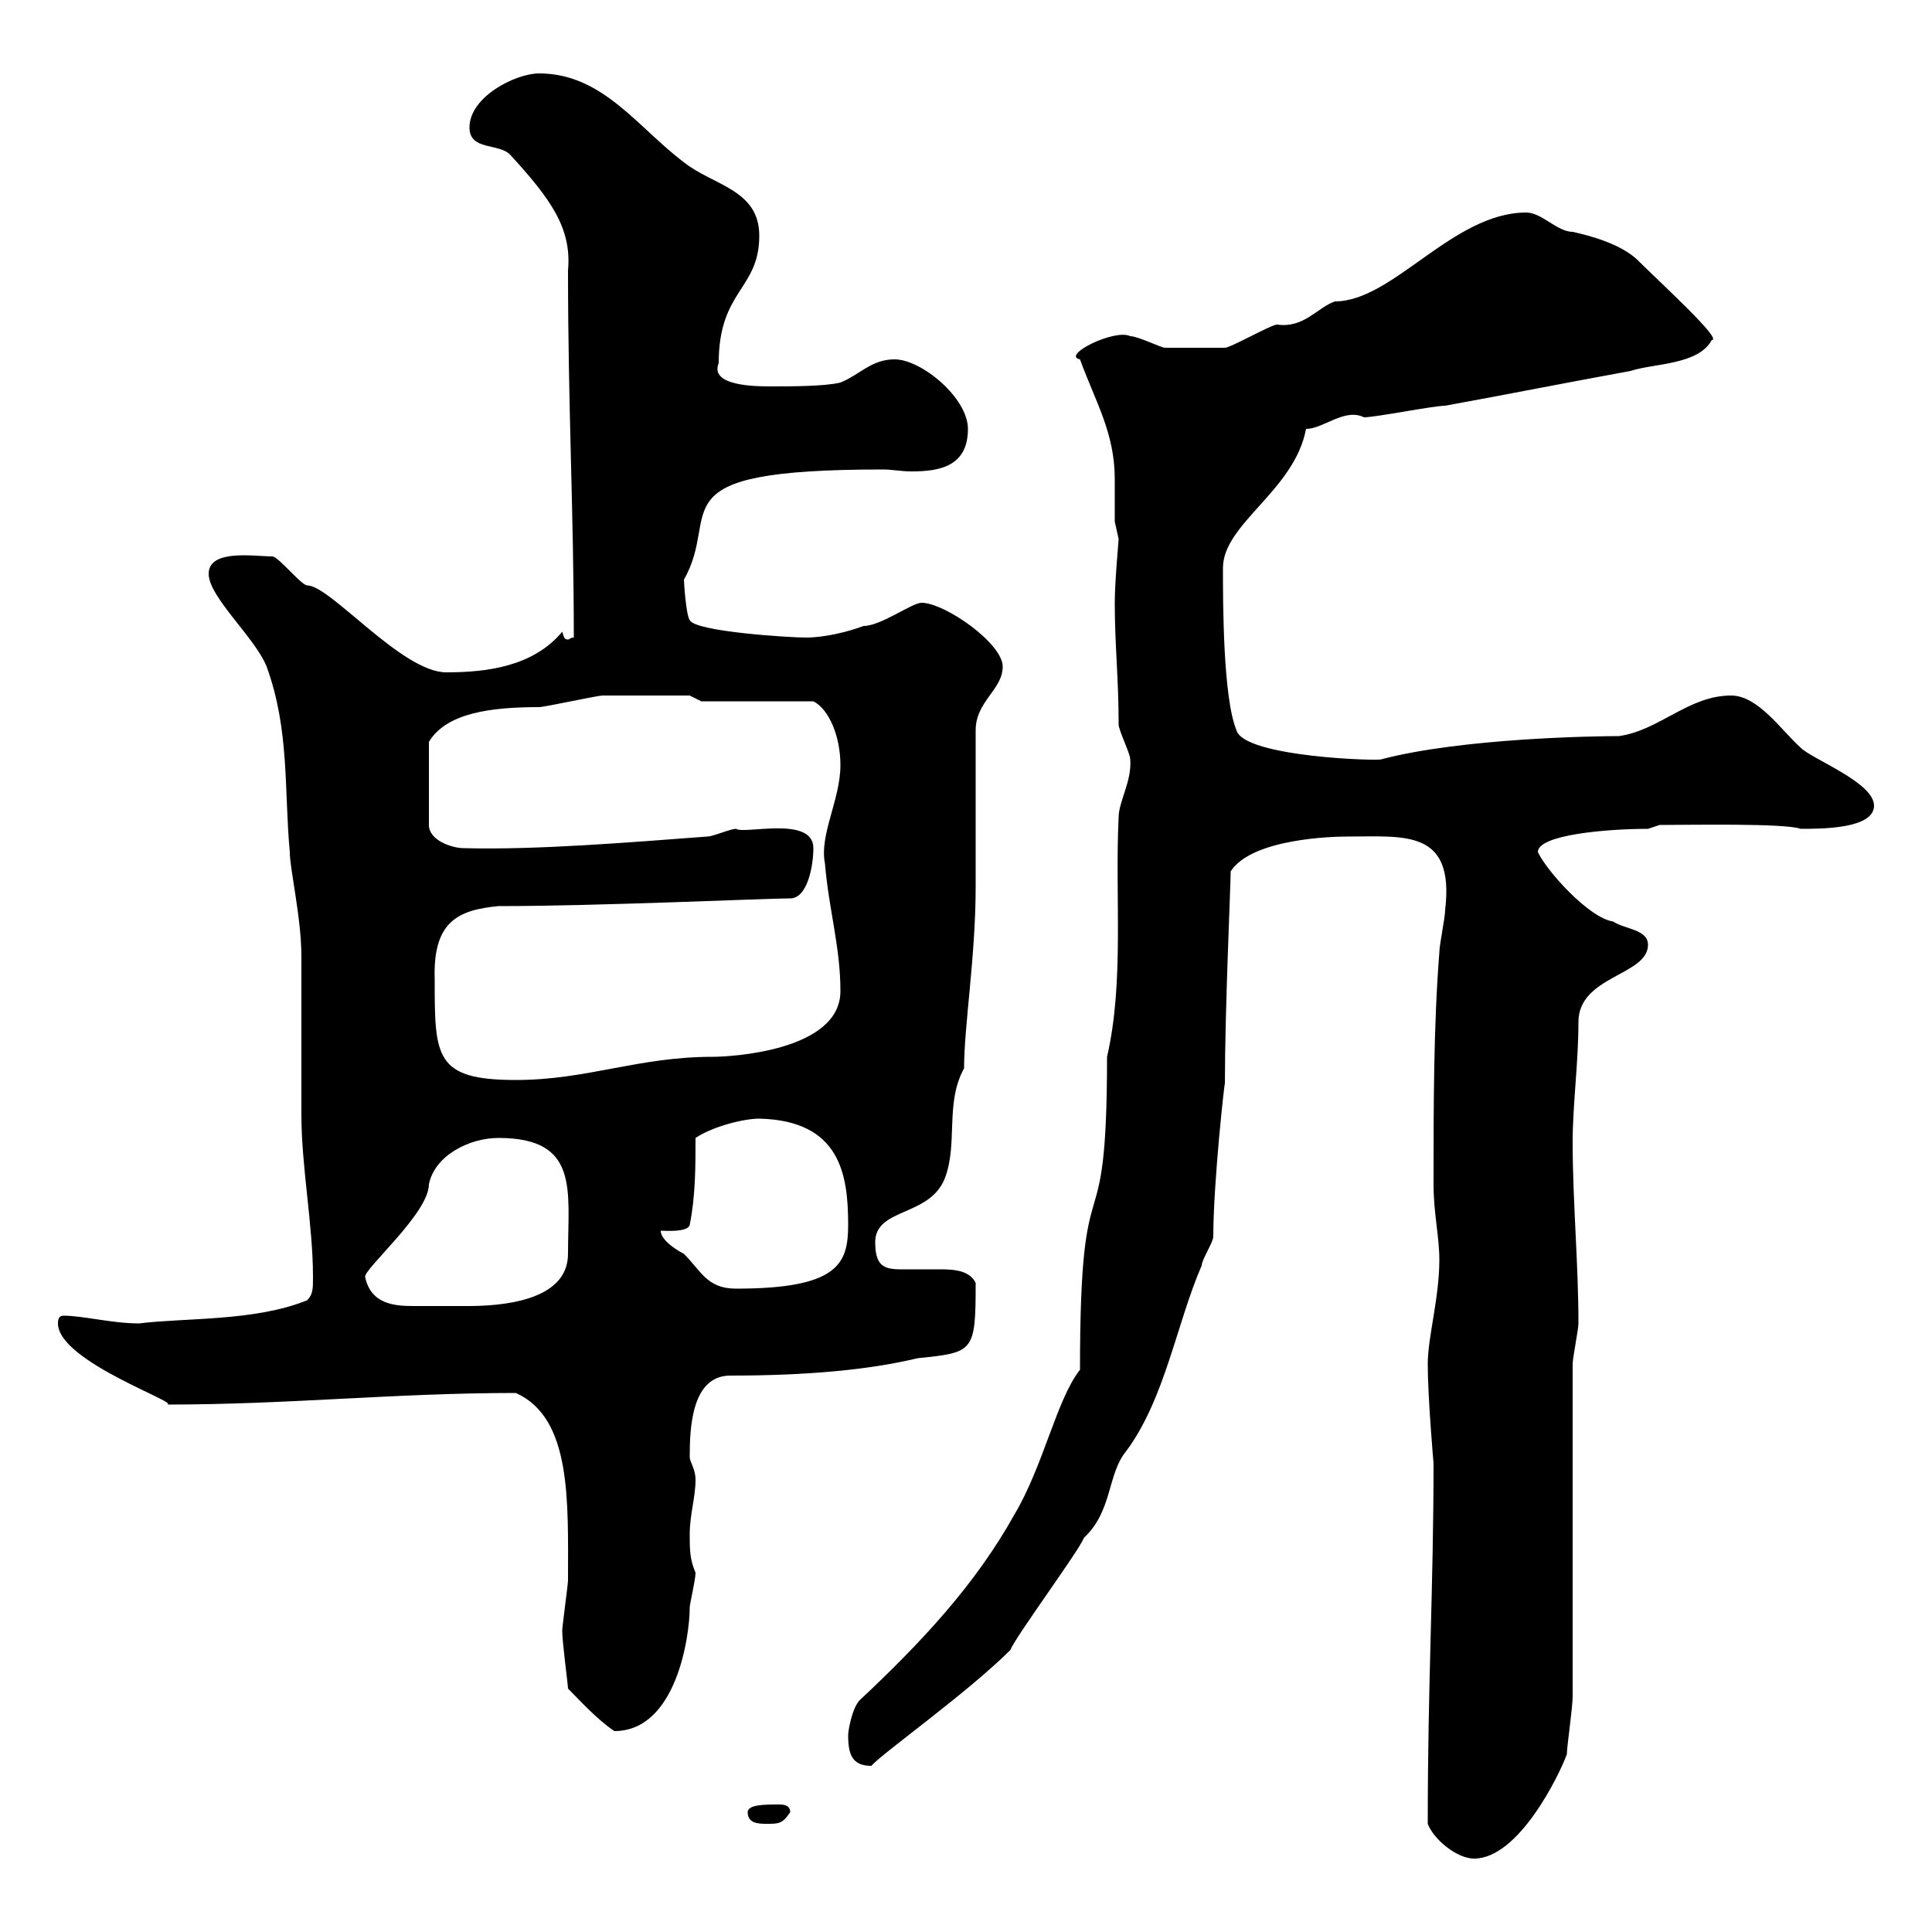 <svg xmlns="http://www.w3.org/2000/svg" xmlns:xlink="http://www.w3.org/1999/xlink" width="300" height="300"><path d="M221.70 283.20C222.60 285.60 226.20 288.60 228.90 288.60C235.80 288.60 242.10 275.70 243.30 272.40C243.30 271.20 244.20 265.20 244.20 263.40L244.20 211.80C244.20 210.90 245.10 206.40 245.10 205.50C245.10 196.20 244.20 186.60 244.20 177.30C244.20 171.60 245.10 165 245.10 158.70C245.10 151.50 255.90 151.50 255.90 146.70C255.90 144.30 252.30 144.30 250.50 143.10C246.60 142.50 240 135 238.80 132.30C238.80 129.60 249.60 128.70 255.90 128.70L257.70 128.10C262.20 128.10 277.20 127.80 279.60 128.70C282.90 128.70 291 128.70 291 125.10C291 121.50 281.40 117.90 279.60 116.10C276.60 113.40 273 108 268.80 108C262.20 108 257.70 113.40 251.40 114.30C247.80 114.30 227.10 114.60 214.50 117.90C214.50 118.20 193.20 117.60 192 113.40C189.90 108.30 189.90 93.60 189.90 88.20C189.90 81.30 201 76.20 202.80 66.60C205.50 66.60 208.80 63.30 211.80 64.80C213.60 64.80 222.60 63 224.40 63C234.30 61.20 243.30 59.40 253.20 57.60C256.80 56.40 263.70 56.70 265.80 52.80C267.60 52.80 257.70 43.80 254.10 40.20C251.40 37.80 246.90 36.60 244.20 36C241.80 36 239.40 33 237 33C225.60 33 216.30 46.80 207.30 46.80C204.60 47.70 202.50 51 198.30 50.40C197.40 50.40 191.10 54 190.20 54C189.60 54 182.70 54 180.90 54C180.30 54 176.70 52.20 175.50 52.20C173.10 51 164.70 55.20 167.70 55.80C170.10 62.40 173.10 67.20 173.10 74.40C173.10 76.50 173.10 79.20 173.10 81C173.10 81 173.70 83.70 173.70 83.70C173.70 84 173.10 90.30 173.10 93.60C173.10 100.20 173.70 105.30 173.70 112.50C173.70 113.40 175.50 117 175.50 117.90C175.80 121.20 173.70 124.50 173.70 126.90C173.10 139.20 174.60 152.40 171.90 164.10C171.90 196.50 167.70 177 167.70 212.70C164.10 217.20 162 227.70 157.50 235.20C151.50 246 143.10 255 133.50 264C132.30 265.20 131.70 268.80 131.70 269.40C131.70 272.40 132.30 274.20 135.30 274.20C136.80 272.40 150.30 262.80 156.90 256.20C157.50 254.40 167.70 240.60 168.30 238.80C172.80 234.60 171.90 228.90 174.90 225.30C180.90 217.20 182.70 205.50 186.60 196.50C186.60 195.60 188.40 192.90 188.40 192C188.40 183.60 190.20 167.40 190.20 168.30C190.20 156.90 191.10 137.40 191.10 135.30C194.40 130.20 207 129.90 209.10 129.90C218.10 129.90 225.90 128.70 224.40 141.30C224.40 142.50 223.50 146.70 223.50 147.90C222.60 159.30 222.60 171.90 222.60 183.90C222.60 188.40 223.50 192 223.50 195.60C223.50 201.60 221.70 207.60 221.70 211.80C221.70 216.90 222.60 227.40 222.60 227.10C222.60 246.60 221.70 261 221.70 283.20ZM116.10 281.40C116.10 283.20 117.90 283.20 119.10 283.20C120.90 283.20 121.50 283.20 122.70 281.40C122.70 280.20 121.50 280.20 120.90 280.20C118.80 280.20 116.10 280.20 116.10 281.40ZM88.20 262.20C90 264 92.70 267 95.40 268.80C105 268.80 107.10 254.10 107.10 249.60C107.10 249 108 245.40 108 244.20C107.10 242.10 107.10 240.60 107.10 238.20C107.10 235.20 108 232.50 108 229.80C108 228 107.10 227.10 107.10 226.20C107.10 221.70 107.40 213.60 113.40 213.60C125.40 213.60 135 212.70 142.50 210.90C151.20 210 151.50 210 151.50 199.20C150.60 197.40 148.50 197.10 146.10 197.10C144.60 197.10 142.80 197.10 141.30 197.10C138 197.10 135.90 197.40 135.90 192.90C135.90 187.50 144.30 189 146.70 183C148.80 177.60 146.70 171.30 149.70 165.90C149.70 159.30 151.50 148.50 151.50 137.70L151.50 113.40C151.50 108.90 155.70 107.10 155.70 103.50C155.70 99.90 146.70 93.60 143.10 93.60C141.60 93.60 136.80 97.20 134.10 97.20C131.70 98.10 128.10 99 125.10 99C122.70 99 108 98.10 107.10 96.30C106.50 95.40 106.20 90.30 106.20 90C112.20 79.50 101.10 72.90 137.10 72.90C138.60 72.90 139.80 73.20 141.60 73.20C146.10 73.20 150.30 72.30 150.30 66.60C150.30 61.80 143.10 55.80 138.90 55.80C135.30 55.80 133.50 58.20 130.50 59.40C128.10 60 122.70 60 119.70 60C117.60 60 110.10 60 111.60 56.40C111.60 45 117.90 45 117.90 36.60C117.90 29.40 110.70 28.80 106.20 25.20C99 19.80 93.60 11.40 83.70 11.40C80.10 11.40 72.90 15 72.90 19.80C72.90 23.40 77.40 22.20 79.20 24C85.50 30.90 88.80 35.40 88.20 42C88.20 63.30 89.10 79.80 89.10 99C88.50 99 88.50 99.30 88.20 99.30C87.60 99.30 87.60 99 87.30 98.10C82.80 103.50 75.60 104.40 69.30 104.40C62.40 104.40 51.30 90.90 47.70 90.90C46.80 90.90 43.20 86.40 42.30 86.40C39.60 86.40 32.40 85.20 32.40 89.10C32.40 92.70 39.60 99 41.40 103.50C45 113.40 44.10 122.70 45 132.30C45 135 46.80 142.50 46.80 148.50C46.80 151.50 46.80 170.10 46.80 173.10C46.80 181.20 48.60 190.20 48.60 198.30C48.60 200.10 48.60 201 47.70 201.90C39.60 205.20 28.80 204.60 21.60 205.50C17.40 205.50 12.90 204.30 9.90 204.30C9.30 204.30 9 204.60 9 205.50C9 211.50 28.80 218.10 25.80 218.10C45 218.10 61.20 216.30 80.10 216.30C88.80 220.20 88.20 233.10 88.20 245.40C88.20 246 87.30 252.60 87.30 253.20C87.30 255 88.20 261.60 88.20 262.20ZM56.70 198.30C56.40 197.10 66.60 188.40 66.60 183.90C67.50 179.40 72.90 176.70 77.40 176.70C90 176.70 88.20 184.80 88.20 194.70C88.20 202.20 77.40 202.80 72.60 202.80C71.10 202.80 69.30 202.80 67.50 202.80C66.60 202.80 65.10 202.80 64.20 202.80C61.20 202.80 57.60 202.50 56.70 198.30ZM102.60 191.10C103.20 191.10 106.80 191.40 107.10 190.20C108 185.70 108 181.20 108 176.70C110.70 174.90 115.50 173.70 117.90 173.70C130.50 174 131.70 182.40 131.70 190.20C131.70 196.20 130.20 200.10 114.30 200.10C109.80 200.10 108.90 197.40 106.20 194.70C106.20 194.70 102.60 192.90 102.60 191.10ZM67.50 152.10C67.20 143.10 71.10 141.30 77.40 140.70C93 140.70 119.10 139.50 122.70 139.50C125.40 139.50 126.30 134.40 126.30 131.70C126.30 126.60 115.50 129.60 114.30 128.70C113.40 128.70 110.70 129.90 109.80 129.90C97.80 130.80 83.40 132 72 131.70C70.20 131.70 66.60 130.50 66.60 128.10L66.60 115.20C69.30 110.70 76.20 109.80 83.70 109.80C84.60 109.80 92.70 108 93.60 108C97.50 108 103.50 108 107.10 108L108.90 108.90L126.30 108.90C128.70 110.10 130.50 114.30 130.50 118.80C130.50 124.20 127.20 129.60 128.10 134.10C128.70 141.30 130.50 147 130.50 153.90C130.50 163.20 113.40 164.10 110.70 164.10C99 164.10 91.20 167.70 80.10 167.70C67.50 167.70 67.50 164.10 67.50 152.10Z"/></svg>
